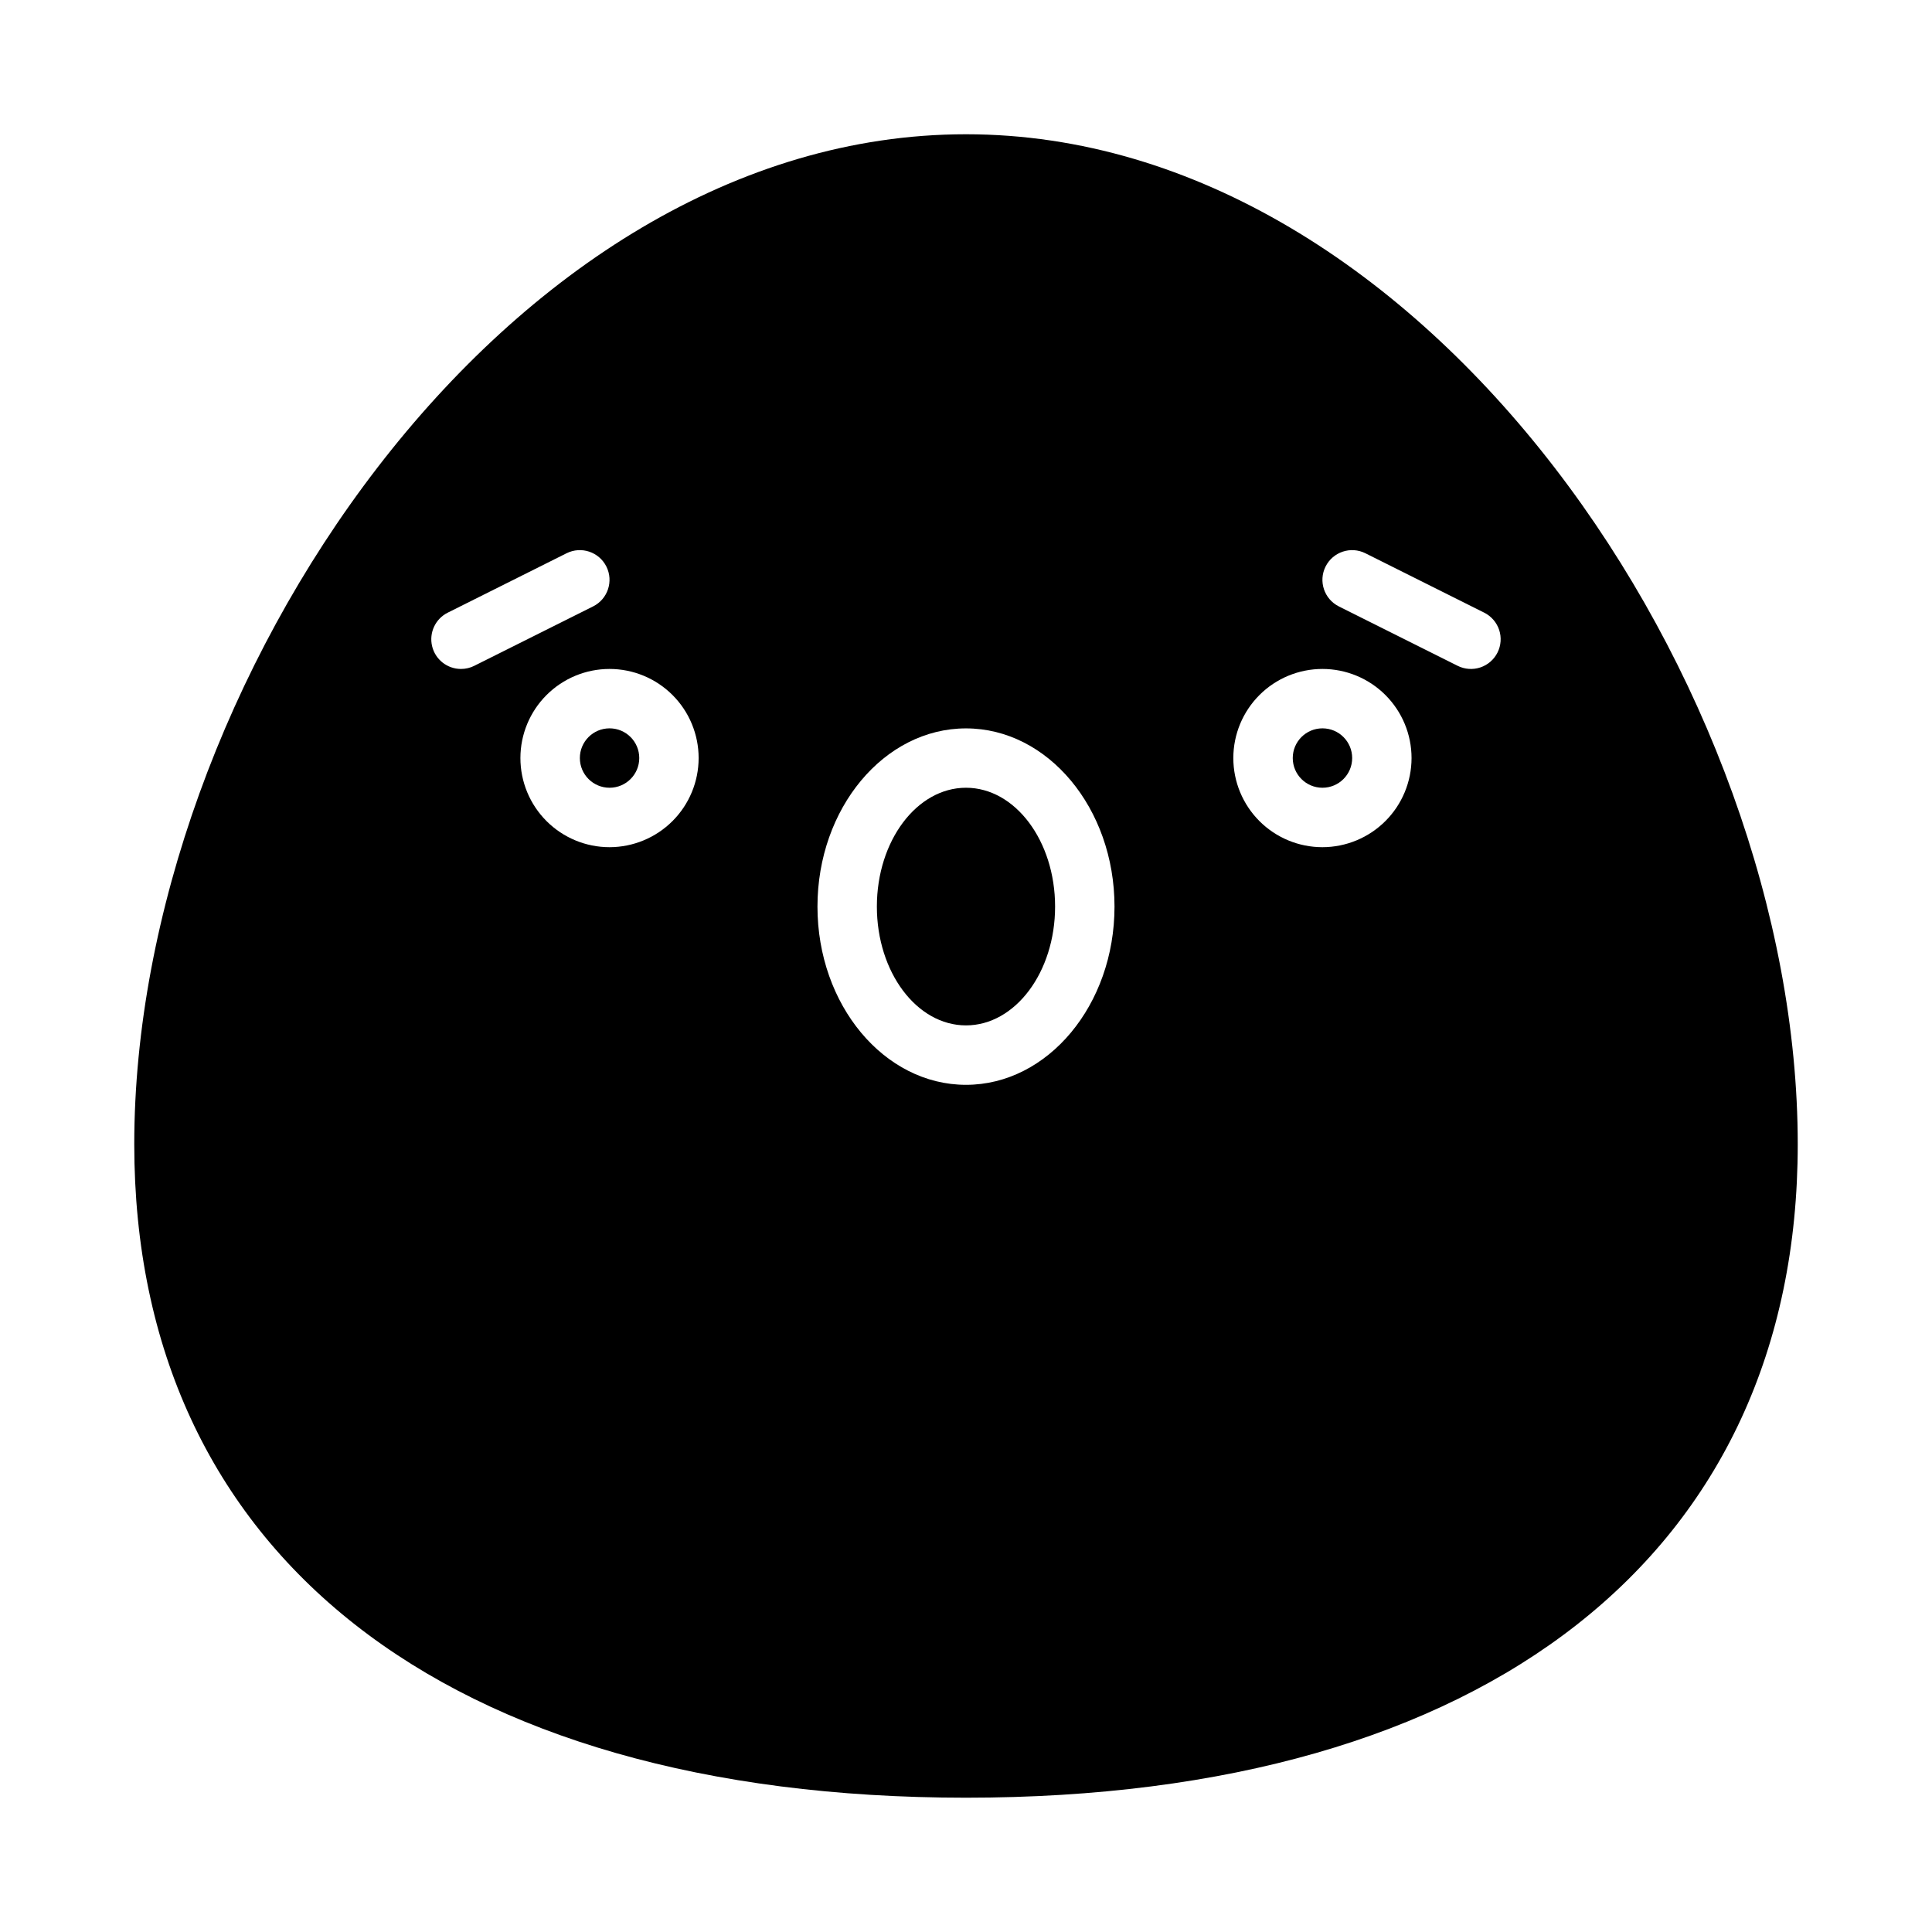 <?xml version="1.0" encoding="UTF-8"?>
<!-- Uploaded to: SVG Repo, www.svgrepo.com, Generator: SVG Repo Mixer Tools -->
<svg fill="#000000" width="800px" height="800px" version="1.1" viewBox="144 144 512 512" xmlns="http://www.w3.org/2000/svg">
 <g>
  <path d="m423.61 384.25c0 17.391-10.57 31.488-23.613 31.488s-23.617-14.098-23.617-31.488 10.574-31.488 23.617-31.488 23.613 14.098 23.613 31.488"/>
  <path d="m313.41 344.89c0 4.348-3.523 7.871-7.871 7.871s-7.871-3.523-7.871-7.871c0-4.348 3.523-7.871 7.871-7.871s7.871 3.523 7.871 7.871"/>
  <path d="m400 179.58c-122.1 0-220.42 146.42-220.42 267.65 0 108.45 82.398 173.18 220.42 173.18s220.42-64.742 220.42-173.18c-0.004-121.23-98.324-267.65-220.42-267.65zm-133.82 141.7c-3.656 0.004-6.832-2.504-7.672-6.059-0.84-3.555 0.875-7.223 4.141-8.855l31.488-15.742c3.891-1.945 8.617-0.367 10.562 3.519 1.945 3.891 0.367 8.617-3.519 10.562l-31.488 15.742v0.004c-1.09 0.543-2.293 0.828-3.512 0.828zm39.352 47.234c-6.266 0-12.27-2.488-16.699-6.918-4.43-4.43-6.918-10.438-6.918-16.699s2.488-12.27 6.918-16.699c4.43-4.43 10.434-6.918 16.699-6.918 6.262 0 12.27 2.488 16.699 6.918 4.43 4.43 6.914 10.438 6.914 16.699-0.004 6.262-2.496 12.266-6.922 16.691-4.43 4.426-10.43 6.918-16.691 6.926zm94.465 62.977c-21.703 0-39.359-21.188-39.359-47.23 0-26.047 17.656-47.23 39.359-47.23s39.359 21.188 39.359 47.23c0 26.043-17.66 47.23-39.359 47.23zm94.465-62.977h-0.004c-6.262 0-12.27-2.488-16.695-6.918-4.43-4.43-6.918-10.438-6.918-16.699s2.488-12.27 6.918-16.699c4.426-4.43 10.434-6.918 16.695-6.918 6.266 0 12.273 2.488 16.699 6.918 4.43 4.43 6.918 10.438 6.918 16.699-0.008 6.262-2.496 12.266-6.926 16.691-4.426 4.426-10.43 6.918-16.691 6.926zm46.402-51.582-0.004-0.004c-0.934 1.867-2.57 3.289-4.551 3.949s-4.144 0.508-6.012-0.426l-31.488-15.742v-0.004c-3.887-1.945-5.465-6.672-3.519-10.562 1.945-3.887 6.672-5.465 10.562-3.519l31.488 15.742c1.867 0.934 3.289 2.574 3.949 4.555 0.66 1.98 0.504 4.141-0.43 6.008z"/>
  <path d="m502.34 344.89c0 4.348-3.527 7.871-7.875 7.871-4.348 0-7.871-3.523-7.871-7.871 0-4.348 3.523-7.871 7.871-7.871 4.348 0 7.875 3.523 7.875 7.871"/>
 </g>
</svg>